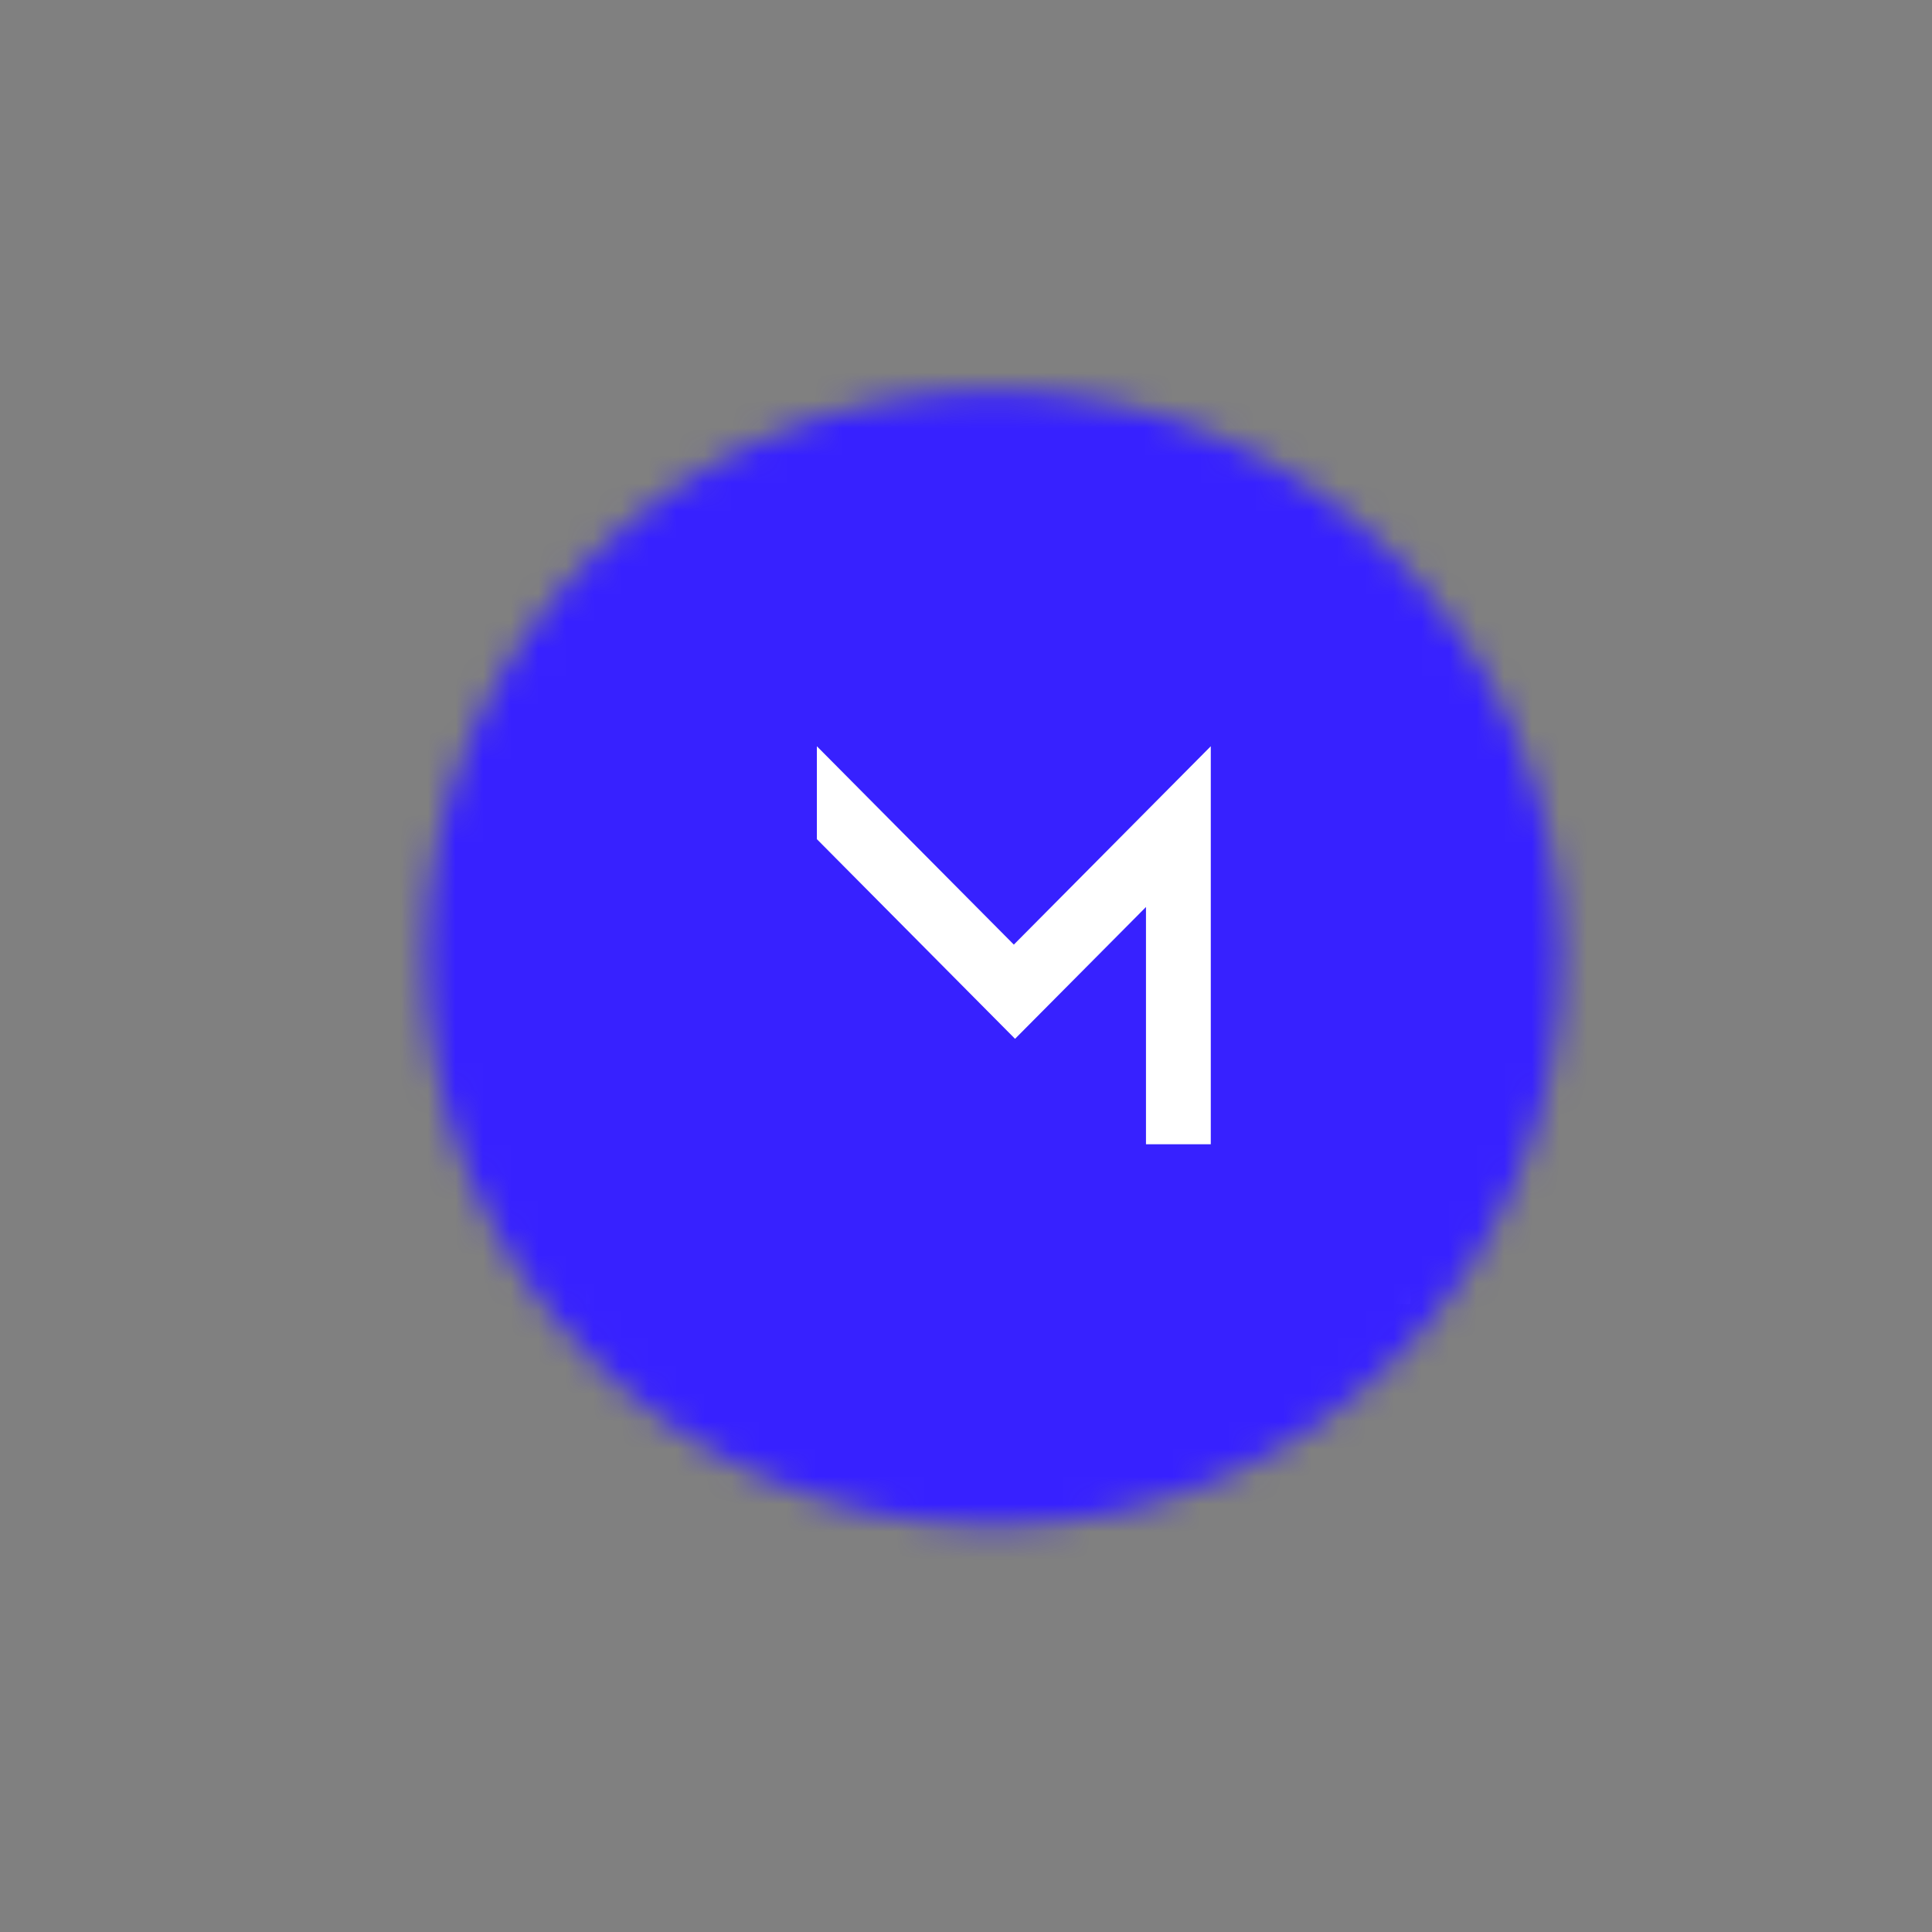 <svg width="70" height="70" viewBox="0 0 70 70" fill="none" xmlns="http://www.w3.org/2000/svg">
<rect x="0" y="0" width="70" height="70" fill="#808080" stroke="none"/>
<g clip-path="url(#clip0_9_2025)">
<g clip-path="url(#clip1_9_2025)">
<path d="M51.107 23.143H21.214V47.25H51.107V23.143Z" fill="white"/>
<mask id="mask0_9_2025" style="mask-type:luminance" maskUnits="userSpaceOnUse" x="15" y="14" width="42" height="42">
<path d="M56.572 34.714C56.572 23.353 47.361 14.143 36 14.143C24.639 14.143 15.429 23.353 15.429 34.714C15.429 46.076 24.639 55.286 36 55.286C47.361 55.286 56.572 46.076 56.572 34.714Z" fill="white"/>
</mask>
<g mask="url(#mask0_9_2025)">
<path d="M56.572 34.714C56.572 23.353 47.361 14.143 36 14.143C24.639 14.143 15.429 23.353 15.429 34.714C15.429 46.076 24.639 55.286 36 55.286C47.361 55.286 56.572 46.076 56.572 34.714Z" fill="white"/>
<mask id="mask1_9_2025" style="mask-type:luminance" maskUnits="userSpaceOnUse" x="-52" y="-24" width="177" height="120">
<path d="M124.714 -23.143H-51.428V95.143H124.714V-23.143Z" fill="white"/>
</mask>
<g mask="url(#mask1_9_2025)">
<path fill-rule="evenodd" clip-rule="evenodd" d="M-51.428 36V95.143L36.666 95.12L124.76 95.097L124.782 35.977L124.805 -23.143H36.688H-51.428V36ZM-51.384 36.046C-51.384 68.574 -51.373 81.868 -51.361 65.587C-51.348 49.306 -51.348 22.692 -51.361 6.444C-51.373 -9.804 -51.384 3.517 -51.384 36.046ZM29.597 28.721V30.404L33.187 34.021L36.777 37.638L39.149 35.25L41.521 32.862V37.161V41.459H42.695H43.869V34.249V27.038L40.301 30.632L36.733 34.225L33.165 30.632L29.597 27.038V28.721Z" fill="#3721FF"/>
</g>
</g>
</g>
</g>
<defs>
<clipPath id="clip0_9_2025">
<rect width="69.429" height="69.429" fill="white"/>
</clipPath>
<clipPath id="clip1_9_2025">
<rect width="69.429" height="69.429" fill="white"/>
</clipPath>
</defs>
</svg>
